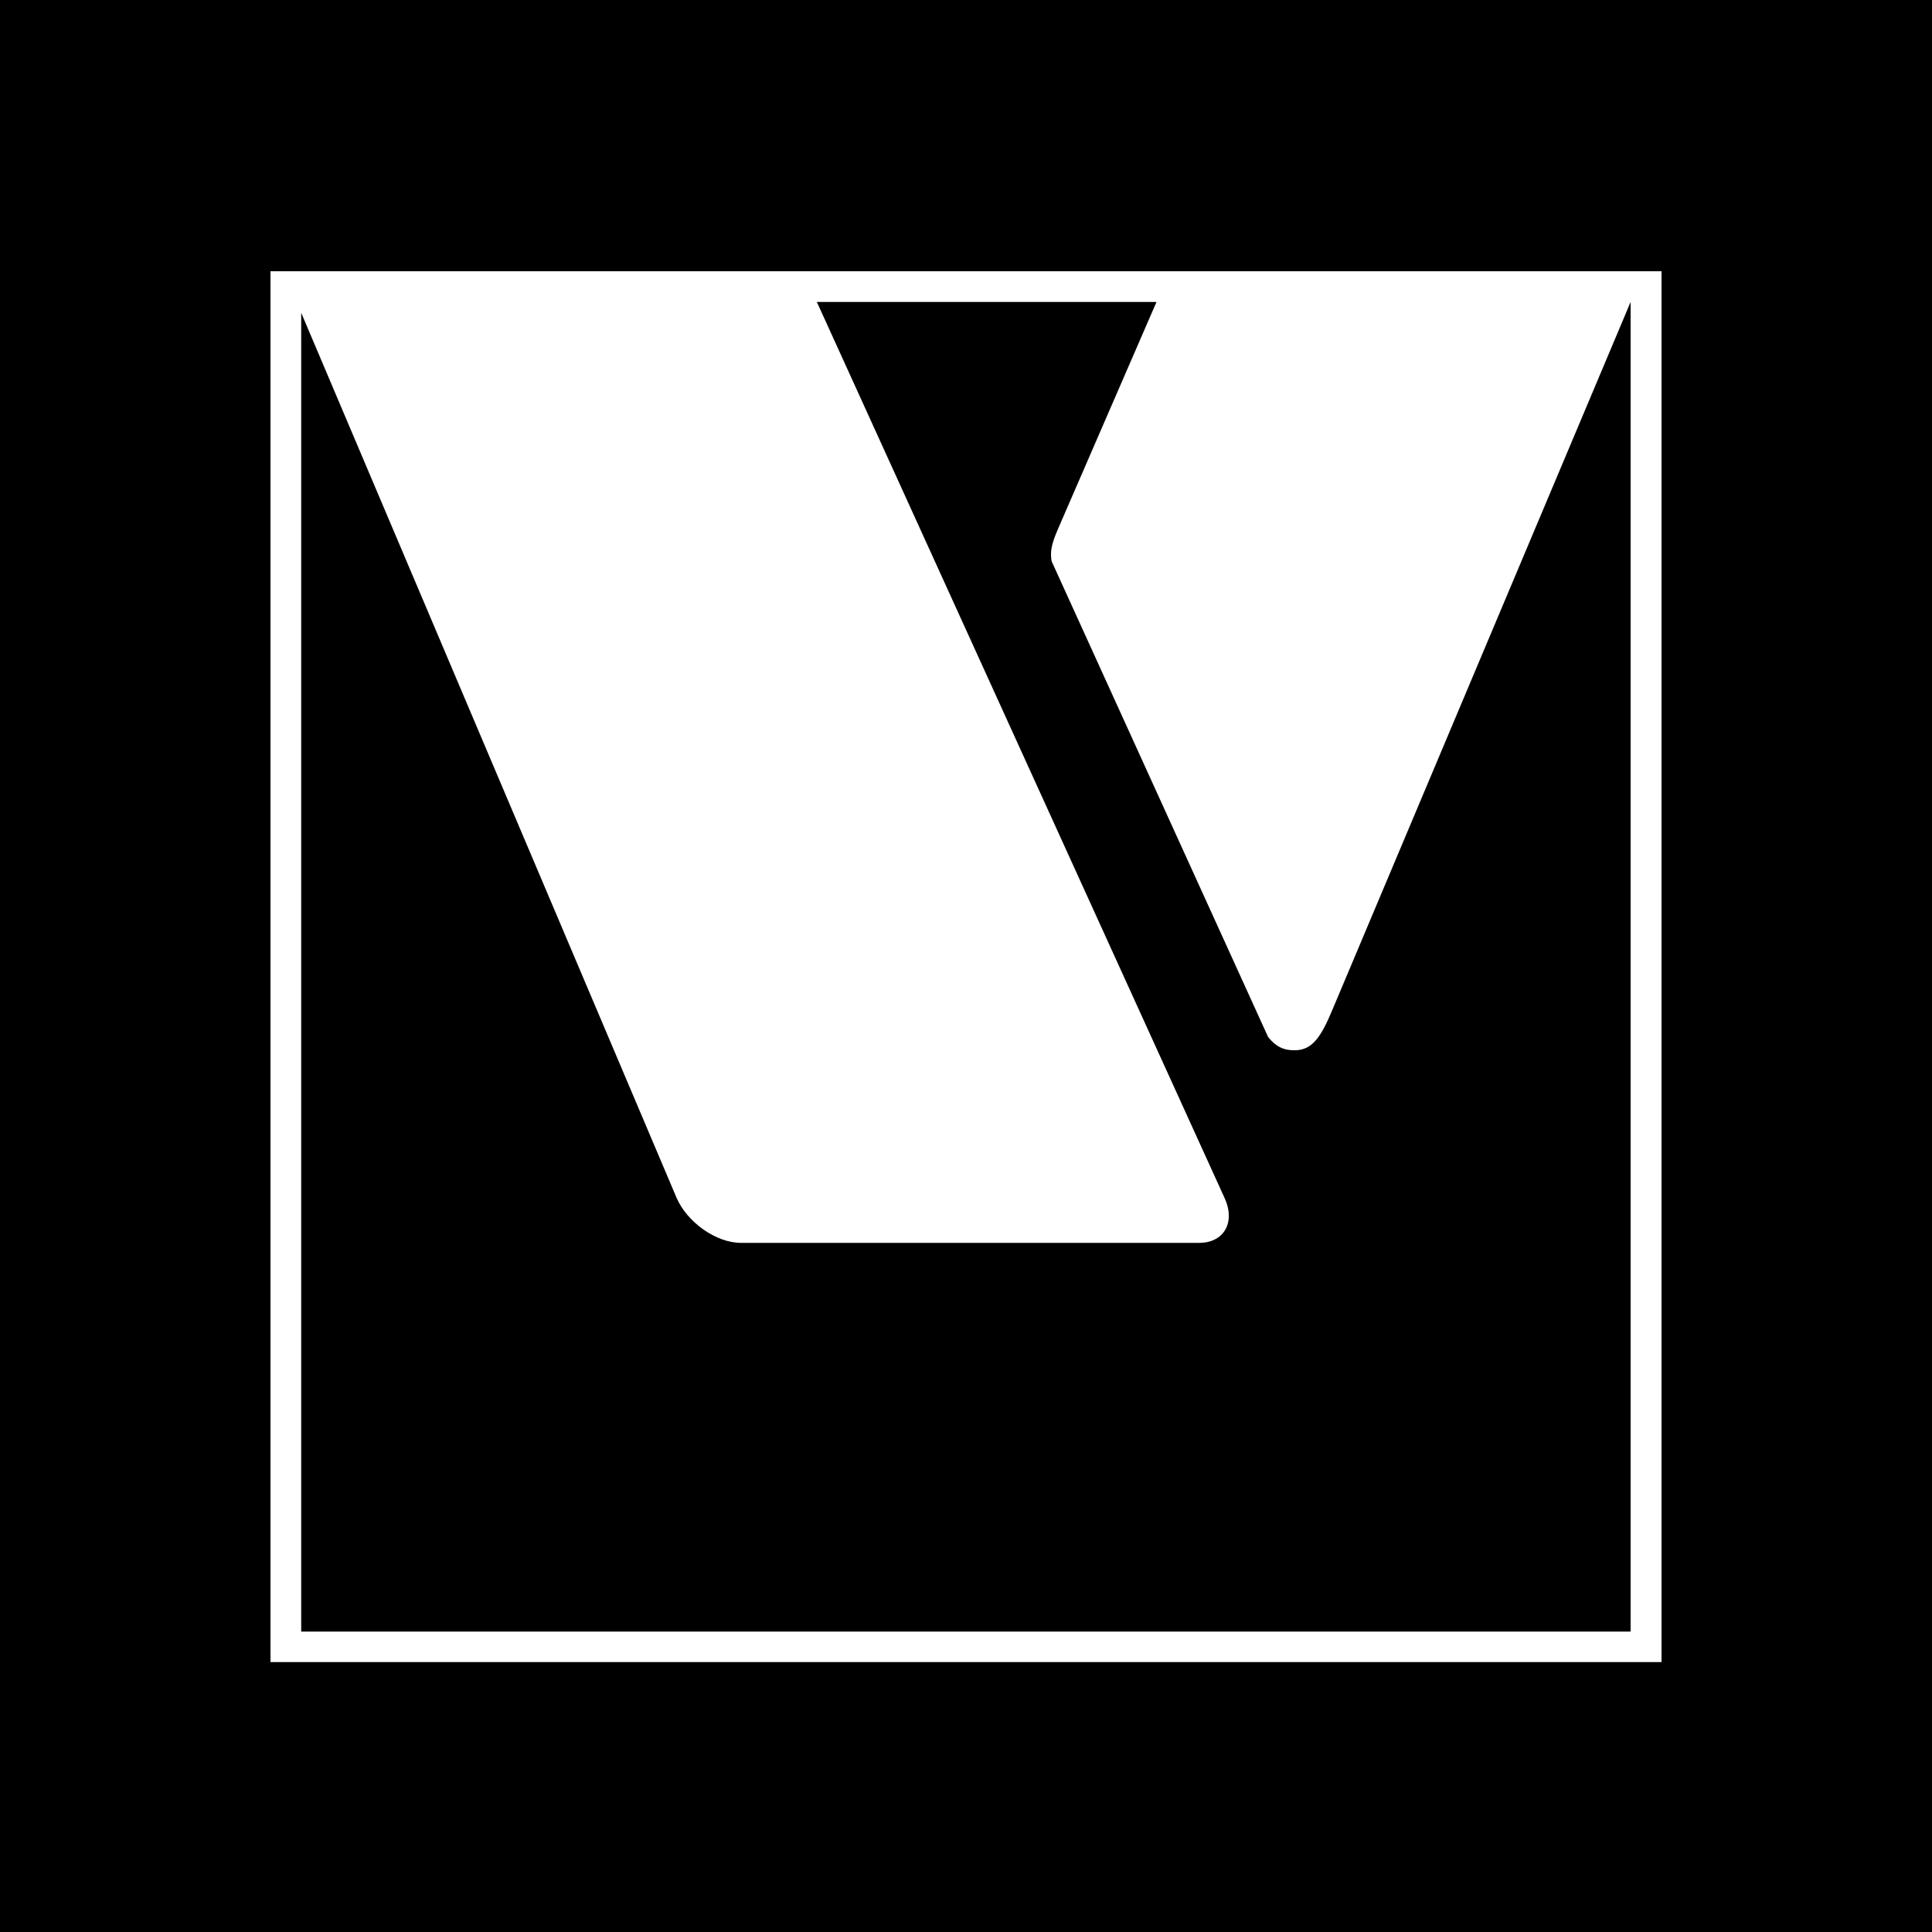 <svg enable-background="new 0 0 1000 1000" viewBox="0 0 1000 1000" xmlns="http://www.w3.org/2000/svg"><path d="m0 0h1000v1000h-1000z"/><path d="m140 140.4v719.9h720v-719.9zm704.1 704.1h-688.2v-682.6l194.3 458.1c5.5 12.7 20.5 23.3 33.3 23.3h237.2c12.7 0 19-10.5 13.1-23.3l-211-463.7h175.8l-49.3 113.6c-2.7 6.4-5.9 12.5-5.2 18.9 0 .6.1 1.4.4 2.1l111.8 245.7c4.2 5.5 8.7 7.2 14.4 7 8.5-.3 13-6.6 19.1-21.3l154.2-366v688.2z" fill="#fff"/></svg>